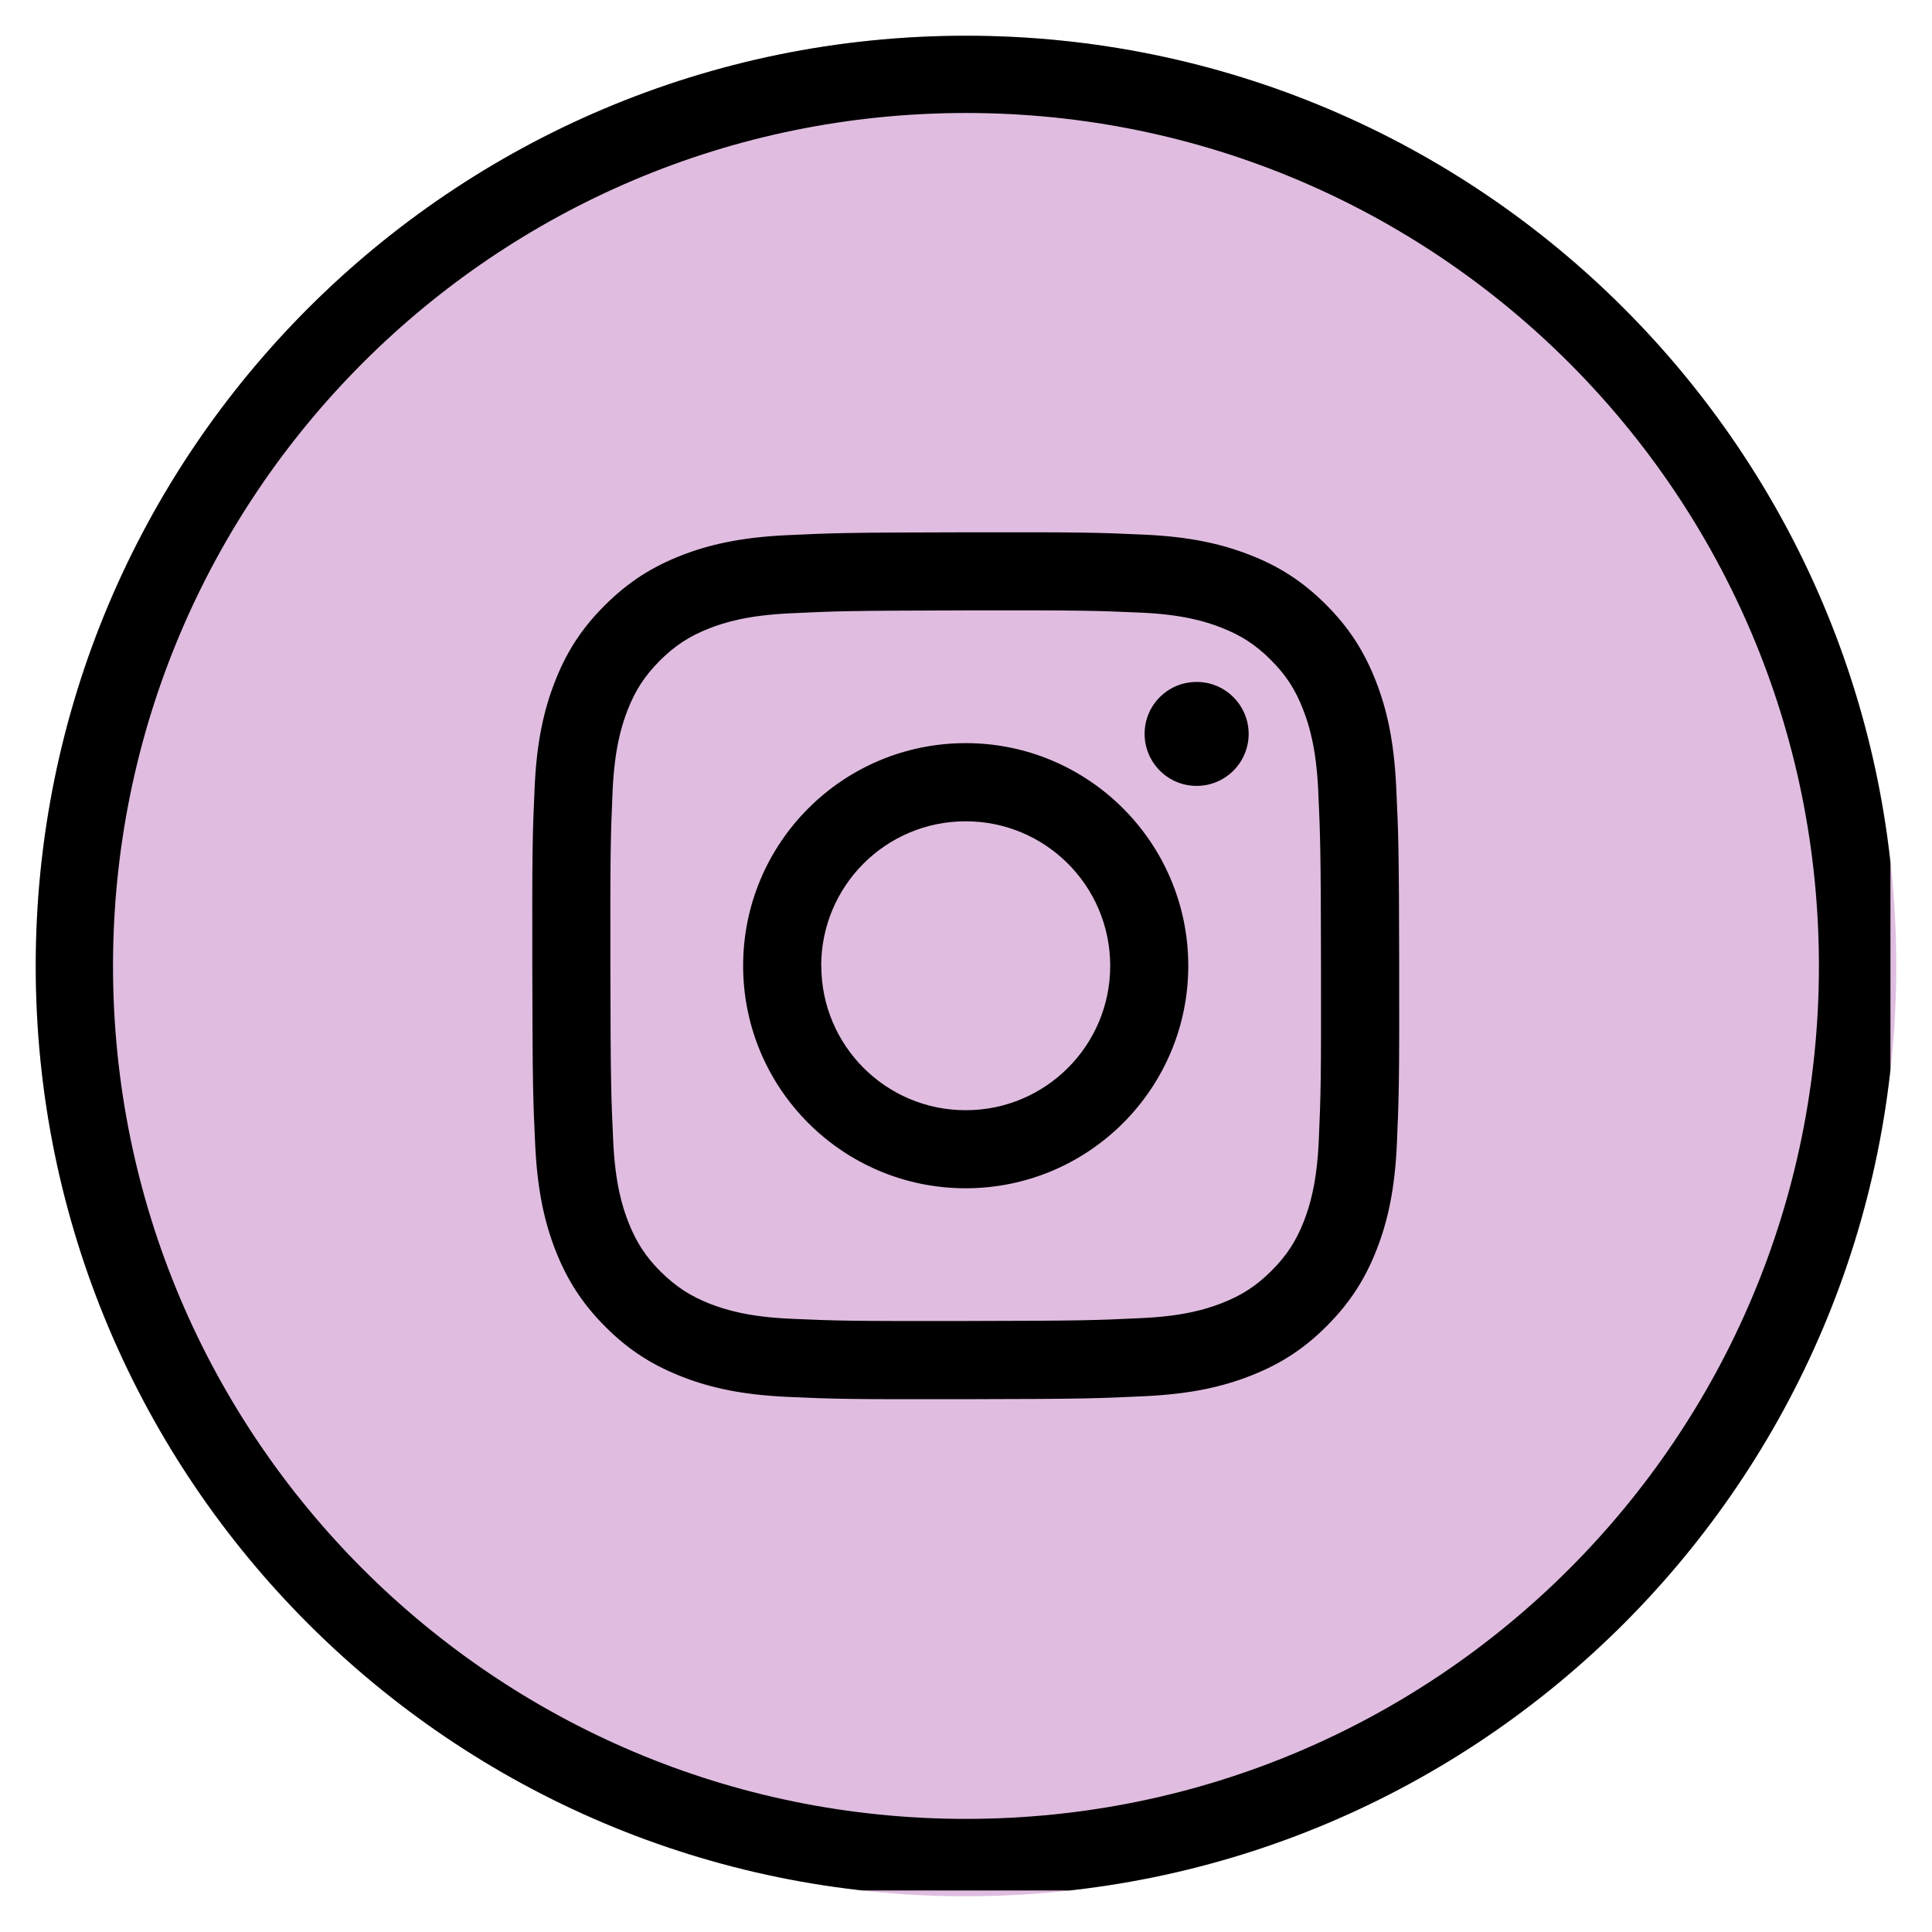 <svg xmlns="http://www.w3.org/2000/svg" xmlns:xlink="http://www.w3.org/1999/xlink" width="100" viewBox="0 0 75 75" height="100" preserveAspectRatio="xMidYMid meet"><defs><clipPath id="398295d834"><path d="M 1.387 1.387 L 73.613 1.387 L 73.613 73.613 L 1.387 73.613 Z M 1.387 1.387 " clip-rule="nonzero"></path></clipPath><clipPath id="d742d4aae0"><path d="M 37.5 1.387 C 17.555 1.387 1.387 17.555 1.387 37.5 C 1.387 57.445 17.555 73.613 37.5 73.613 C 57.445 73.613 73.613 57.445 73.613 37.5 C 73.613 17.555 57.445 1.387 37.5 1.387 Z M 37.5 1.387 " clip-rule="nonzero"></path></clipPath><clipPath id="821c94d40a"><path d="M 0.387 0.387 L 72.613 0.387 L 72.613 72.613 L 0.387 72.613 Z M 0.387 0.387 " clip-rule="nonzero"></path></clipPath><clipPath id="365d3b76b8"><path d="M 36.5 0.387 C 16.555 0.387 0.387 16.555 0.387 36.5 C 0.387 56.445 16.555 72.613 36.5 72.613 C 56.445 72.613 72.613 56.445 72.613 36.5 C 72.613 16.555 56.445 0.387 36.5 0.387 Z M 36.5 0.387 " clip-rule="nonzero"></path></clipPath><clipPath id="a85f7b0e93"><rect x="0" width="73" y="0" height="73"></rect></clipPath><clipPath id="b22ad556c6"><path d="M 1.387 1.387 L 73.387 1.387 L 73.387 73.387 L 1.387 73.387 Z M 1.387 1.387 " clip-rule="nonzero"></path></clipPath><clipPath id="4101614f89"><path d="M 37.5 1.387 C 17.555 1.387 1.387 17.555 1.387 37.5 C 1.387 57.441 17.555 73.609 37.5 73.609 C 57.441 73.609 73.609 57.441 73.609 37.5 C 73.609 17.555 57.441 1.387 37.5 1.387 Z M 37.5 1.387 " clip-rule="nonzero"></path></clipPath><clipPath id="4b4a7e33e4"><path d="M 20.664 20.664 L 54.414 20.664 L 54.414 54.414 L 20.664 54.414 Z M 20.664 20.664 " clip-rule="nonzero"></path></clipPath></defs><g clip-path="url(#398295d834)"><g clip-path="url(#d742d4aae0)"><g transform="matrix(1, 0, 0, 1, 1, 1)"><g clip-path="url(#a85f7b0e93)"><g clip-path="url(#821c94d40a)"><g clip-path="url(#365d3b76b8)"><path fill="#e0bde0" d="M 0.387 0.387 L 72.613 0.387 L 72.613 72.613 L 0.387 72.613 Z M 0.387 0.387 " fill-opacity="1" fill-rule="nonzero"></path></g></g></g></g></g></g><g clip-path="url(#b22ad556c6)"><g clip-path="url(#4101614f89)"><path stroke-linecap="butt" transform="matrix(0.75, 0, 0, 0.75, 1.388, 1.387)" fill="none" stroke-linejoin="miter" d="M 48.15 -0.001 C 21.556 -0.001 -0.001 21.556 -0.001 48.15 C -0.001 74.739 21.556 96.296 48.15 96.296 C 74.739 96.296 96.296 74.739 96.296 48.15 C 96.296 21.556 74.739 -0.001 48.15 -0.001 Z M 48.15 -0.001 " stroke="#000000" stroke-width="8" stroke-opacity="1" stroke-miterlimit="4"></path></g></g><g clip-path="url(#4b4a7e33e4)"><path fill="#000000" d="M 30.52 20.777 C 28.73 20.863 27.508 21.148 26.438 21.566 C 25.332 22 24.395 22.578 23.461 23.516 C 22.527 24.449 21.953 25.391 21.527 26.5 C 21.113 27.57 20.832 28.793 20.754 30.586 C 20.672 32.379 20.656 32.953 20.664 37.523 C 20.672 42.09 20.691 42.664 20.777 44.461 C 20.863 46.25 21.148 47.473 21.566 48.543 C 22 49.648 22.578 50.586 23.516 51.52 C 24.449 52.453 25.391 53.023 26.5 53.453 C 27.57 53.867 28.793 54.148 30.582 54.227 C 32.379 54.309 32.953 54.324 37.52 54.316 C 42.09 54.309 42.664 54.285 44.457 54.199 C 46.25 54.113 47.469 53.828 48.539 53.41 C 49.648 52.977 50.586 52.402 51.516 51.465 C 52.449 50.527 53.023 49.59 53.453 48.48 C 53.867 47.41 54.148 46.184 54.227 44.398 C 54.305 42.602 54.324 42.027 54.316 37.457 C 54.309 32.891 54.285 32.316 54.199 30.523 C 54.113 28.73 53.828 27.508 53.41 26.438 C 52.977 25.332 52.402 24.395 51.465 23.461 C 50.527 22.527 49.59 21.953 48.48 21.527 C 47.41 21.113 46.184 20.832 44.395 20.754 C 42.602 20.672 42.027 20.656 37.457 20.664 C 32.887 20.672 32.316 20.691 30.52 20.777 M 30.719 51.195 C 29.078 51.125 28.188 50.852 27.59 50.625 C 26.805 50.32 26.246 49.953 25.652 49.371 C 25.062 48.781 24.699 48.223 24.391 47.438 C 24.16 46.844 23.883 45.957 23.805 44.312 C 23.723 42.543 23.703 42.008 23.695 37.516 C 23.688 33.023 23.703 32.492 23.781 30.719 C 23.852 29.078 24.125 28.188 24.352 27.594 C 24.656 26.805 25.02 26.246 25.605 25.656 C 26.195 25.066 26.754 24.699 27.539 24.391 C 28.133 24.16 29.023 23.887 30.664 23.809 C 32.438 23.723 32.969 23.707 37.461 23.695 C 41.953 23.688 42.488 23.703 44.262 23.781 C 45.902 23.852 46.793 24.125 47.387 24.355 C 48.172 24.66 48.734 25.02 49.324 25.609 C 49.914 26.195 50.281 26.754 50.586 27.543 C 50.816 28.133 51.094 29.023 51.172 30.664 C 51.254 32.438 51.273 32.969 51.281 37.461 C 51.289 41.953 51.273 42.488 51.195 44.262 C 51.125 45.898 50.852 46.793 50.625 47.387 C 50.32 48.172 49.957 48.73 49.367 49.324 C 48.781 49.91 48.223 50.277 47.434 50.586 C 46.844 50.816 45.953 51.094 44.312 51.168 C 42.539 51.254 42.008 51.273 37.516 51.281 C 33.023 51.289 32.488 51.273 30.715 51.195 M 44.434 28.496 C 44.438 29.609 45.344 30.512 46.457 30.508 C 47.57 30.508 48.473 29.602 48.473 28.488 C 48.469 27.371 47.562 26.469 46.449 26.473 C 45.332 26.473 44.43 27.379 44.434 28.492 M 28.848 37.508 C 28.859 42.277 32.734 46.137 37.504 46.129 C 42.277 46.117 46.137 42.246 46.129 37.473 C 46.117 32.703 42.242 28.84 37.473 28.848 C 32.699 28.859 28.84 32.734 28.848 37.508 M 31.879 37.5 C 31.875 34.402 34.379 31.887 37.477 31.883 C 40.574 31.875 43.09 34.379 43.098 37.48 C 43.105 40.578 40.598 43.094 37.5 43.098 C 34.402 43.105 31.887 40.598 31.883 37.5 " fill-opacity="1" fill-rule="nonzero"></path></g></svg>